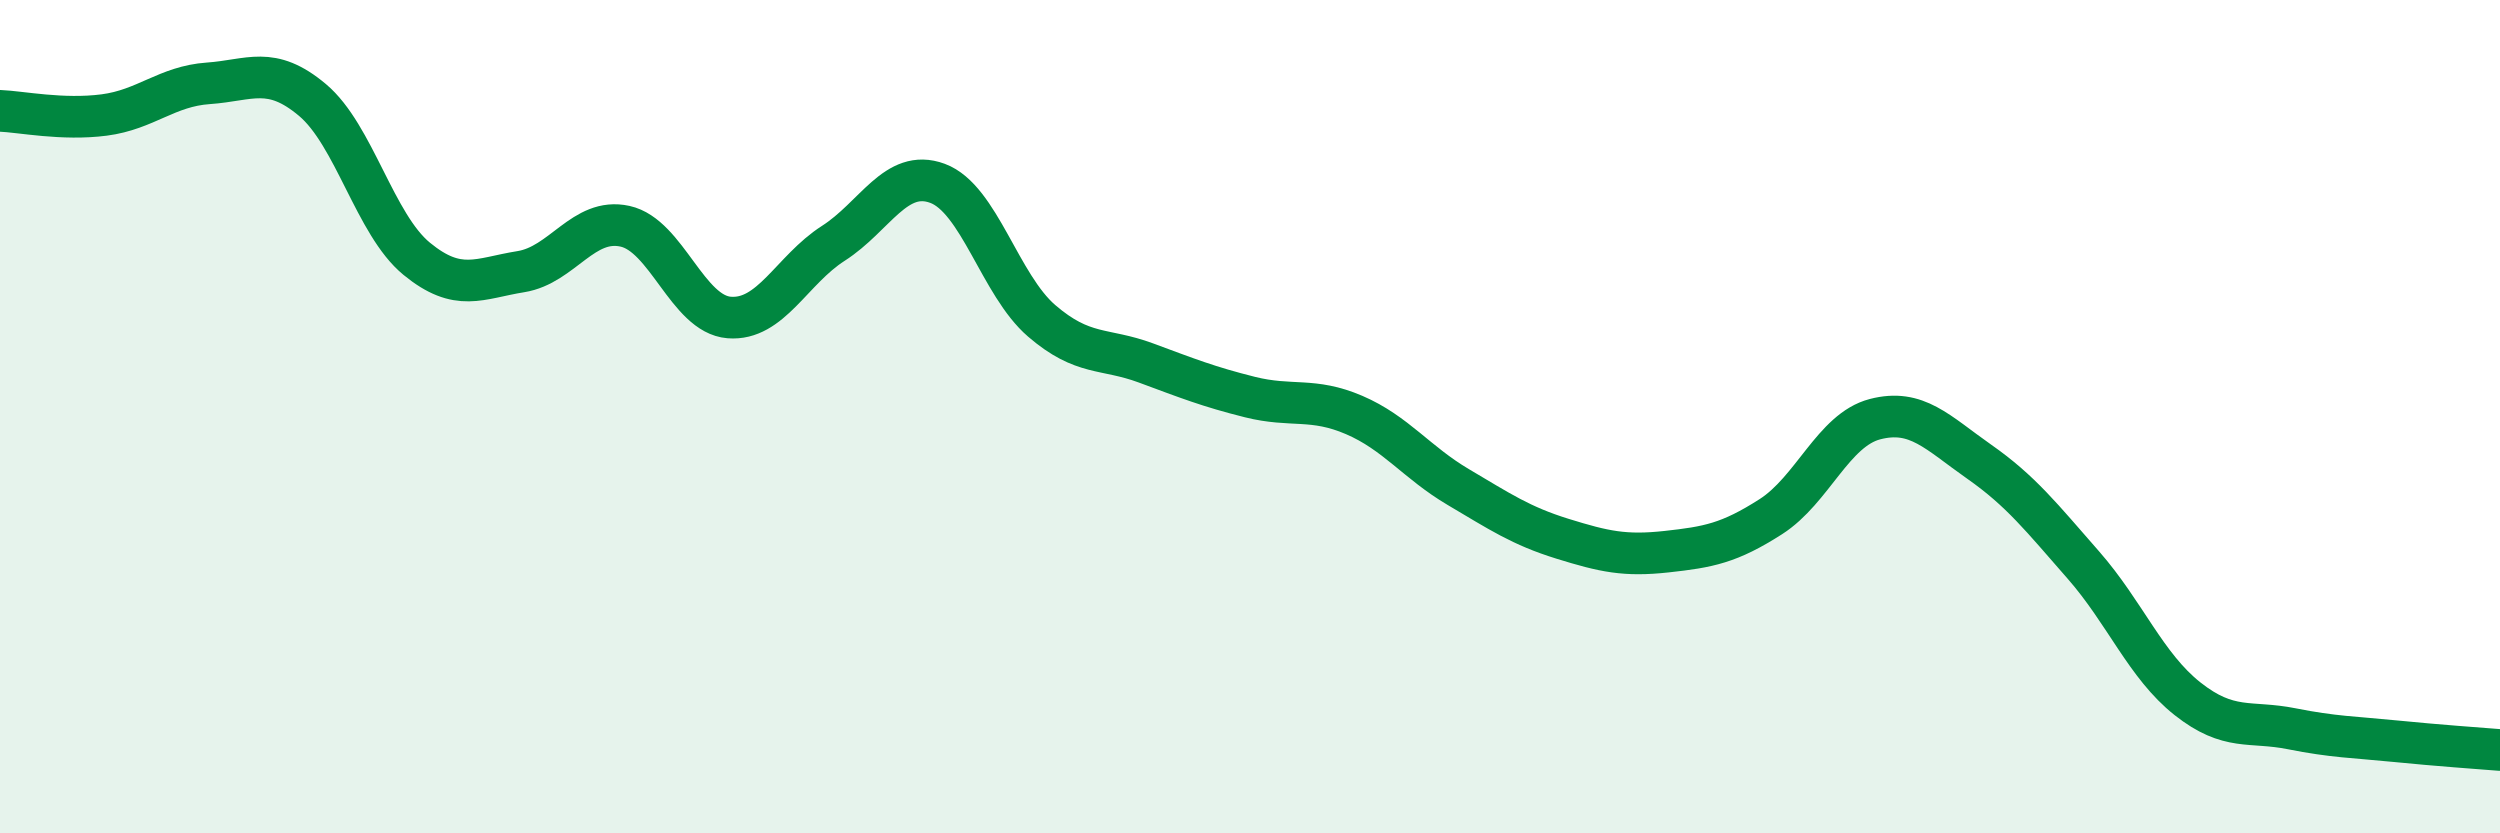 
    <svg width="60" height="20" viewBox="0 0 60 20" xmlns="http://www.w3.org/2000/svg">
      <path
        d="M 0,2.66 C 0.5,2.68 1.5,2.89 2.5,2.76 C 3.5,2.63 4,2.07 5,2 C 6,1.93 6.5,1.56 7.5,2.4 C 8.5,3.24 9,5.39 10,6.21 C 11,7.03 11.5,6.68 12.5,6.52 C 13.5,6.36 14,5.21 15,5.43 C 16,5.65 16.5,7.54 17.5,7.62 C 18.5,7.7 19,6.48 20,5.84 C 21,5.2 21.5,4.03 22.5,4.4 C 23.5,4.77 24,6.84 25,7.7 C 26,8.56 26.5,8.34 27.5,8.71 C 28.5,9.08 29,9.28 30,9.53 C 31,9.78 31.5,9.53 32.5,9.96 C 33.5,10.39 34,11.1 35,11.69 C 36,12.28 36.5,12.62 37.5,12.93 C 38.5,13.24 39,13.35 40,13.24 C 41,13.13 41.5,13.04 42.5,12.4 C 43.5,11.76 44,10.32 45,10.06 C 46,9.8 46.5,10.38 47.5,11.08 C 48.5,11.78 49,12.42 50,13.56 C 51,14.7 51.5,15.98 52.5,16.77 C 53.5,17.56 54,17.29 55,17.49 C 56,17.69 56.5,17.69 57.5,17.79 C 58.5,17.89 59.5,17.96 60,18L60 20L0 20Z"
        fill="#008740"
        opacity="0.1"
        stroke-linecap="round"
        stroke-linejoin="round"
      />
      <path
        d="M 0,2.66 C 0.5,2.68 1.5,2.89 2.5,2.76 C 3.5,2.63 4,2.07 5,2 C 6,1.93 6.5,1.56 7.5,2.4 C 8.5,3.24 9,5.39 10,6.21 C 11,7.03 11.5,6.68 12.5,6.52 C 13.5,6.36 14,5.21 15,5.43 C 16,5.65 16.5,7.54 17.5,7.62 C 18.5,7.7 19,6.48 20,5.84 C 21,5.2 21.5,4.03 22.5,4.4 C 23.5,4.77 24,6.84 25,7.7 C 26,8.56 26.5,8.34 27.5,8.71 C 28.5,9.08 29,9.28 30,9.53 C 31,9.78 31.5,9.53 32.5,9.96 C 33.5,10.39 34,11.1 35,11.69 C 36,12.28 36.5,12.62 37.5,12.93 C 38.5,13.24 39,13.35 40,13.24 C 41,13.13 41.5,13.04 42.5,12.4 C 43.5,11.76 44,10.32 45,10.06 C 46,9.8 46.5,10.38 47.5,11.08 C 48.5,11.78 49,12.42 50,13.56 C 51,14.7 51.5,15.98 52.5,16.77 C 53.5,17.56 54,17.29 55,17.49 C 56,17.69 56.5,17.69 57.5,17.79 C 58.5,17.89 59.5,17.96 60,18"
        stroke="#008740"
        stroke-width="1"
        fill="none"
        stroke-linecap="round"
        stroke-linejoin="round"
      />
    </svg>
  